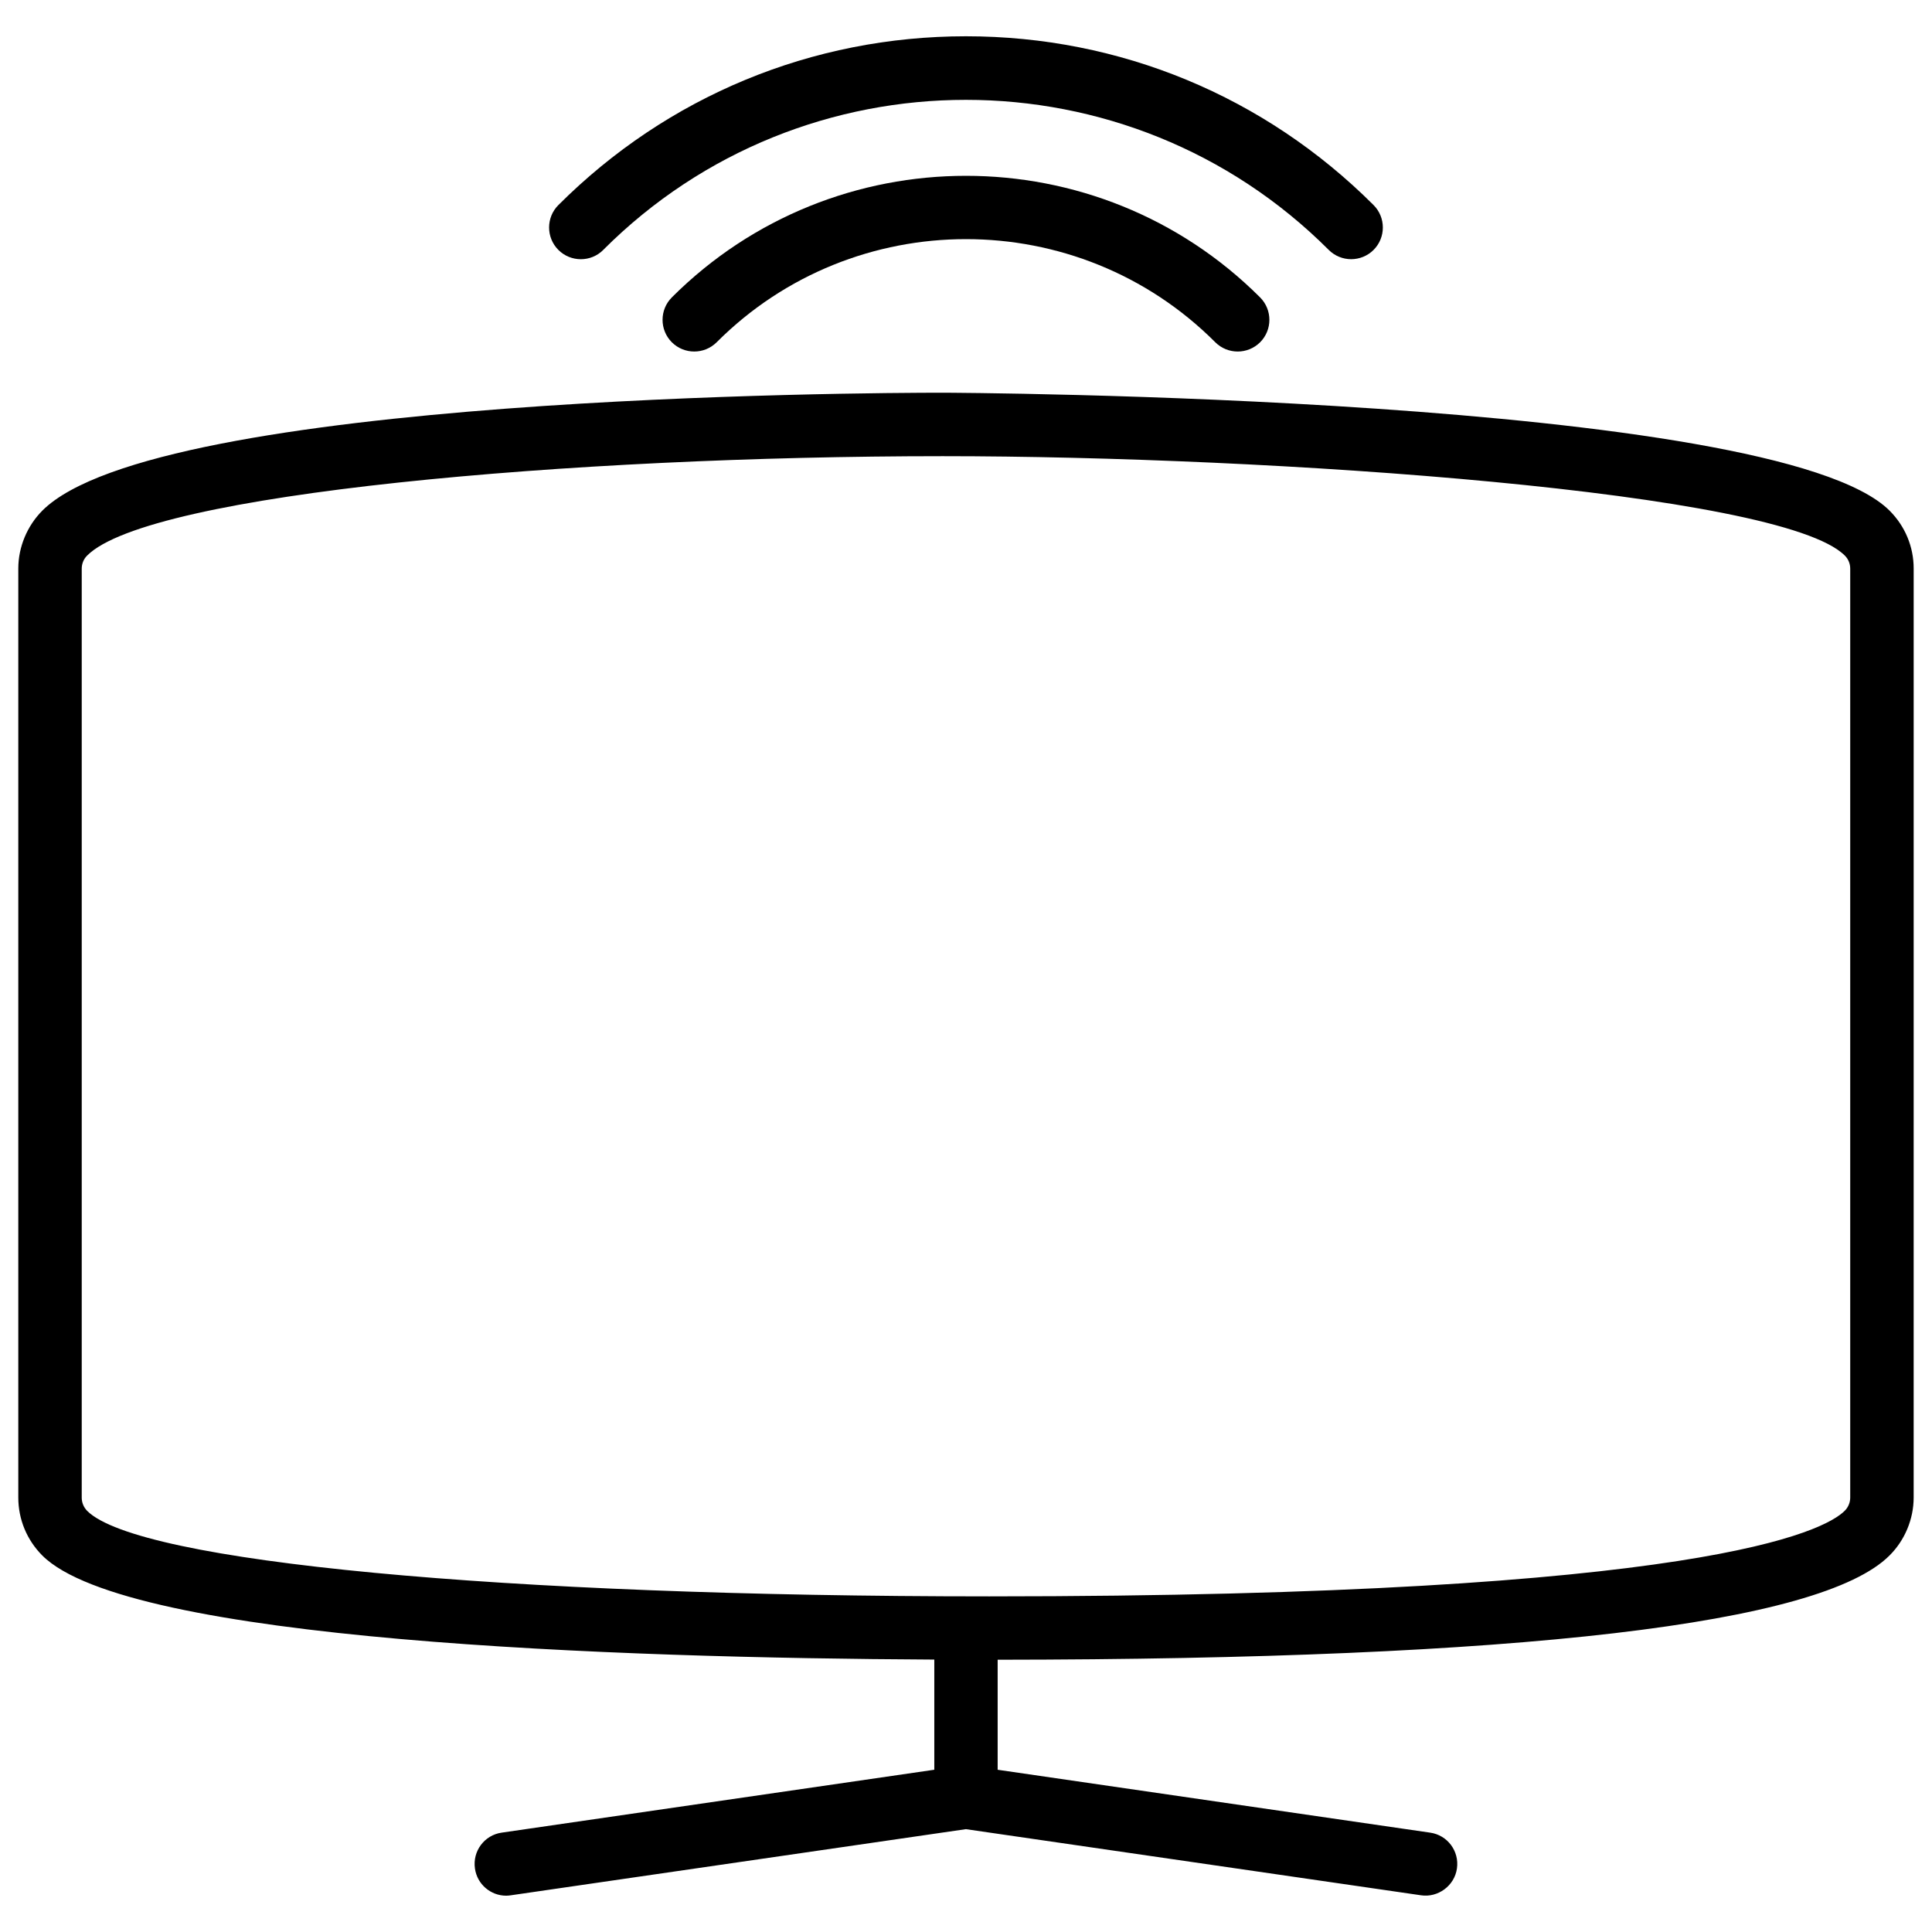 <?xml version="1.0" encoding="UTF-8"?>
<!-- Uploaded to: ICON Repo, www.iconrepo.com, Generator: ICON Repo Mixer Tools -->
<svg width="800px" height="800px" version="1.1" viewBox="144 144 512 512" xmlns="http://www.w3.org/2000/svg">
 <defs>
  <clipPath id="a">
   <path d="m148.09 248h503.81v399h-503.81z"/>
  </clipPath>
 </defs>
 <g clip-path="url(#a)">
  <path d="m391.6 583.8v29.199l-114.64 16.668c-4.598 0.652-7.766 4.914-7.094 9.508 0.586 4.18 4.176 7.203 8.27 7.203 0.418 0 0.82-0.043 1.238-0.105l120.6-17.527 120.62 17.527c4.449 0.672 8.859-2.5 9.508-7.094 0.672-4.598-2.5-8.859-7.094-9.508l-114.62-16.668v-29.156c138.59-0.105 218.13-9.406 236.33-27.605 4.074-4.031 6.422-9.656 6.422-15.387l0.004-246.18c0-5.773-2.266-11.23-6.383-15.344-30.395-30.395-248.75-31.258-250.96-31.258-21.223 0-208.2 0.883-238.57 31.234-4.031 4.051-6.383 9.656-6.383 15.367v246.18c0 5.773 2.246 11.23 6.359 15.367 22.676 22.691 151.82 27.164 236.39 27.582zm-225.94-289.1c0-1.301 0.504-2.562 1.449-3.484 16.457-16.48 128.2-26.324 226.69-26.324 86.969 0 222.14 9.363 239.08 26.324 0.945 0.922 1.449 2.184 1.449 3.465v246.18c0 1.301-0.504 2.562-1.449 3.504-5.312 5.312-37.387 22.691-226.71 22.691-129.42 0-225.5-9.109-239.06-22.652-0.945-0.965-1.449-2.203-1.449-3.527z"/>
 </g>
 <path d="m322.04 222.82c-3.273 3.273-3.273 8.605 0 11.883 3.273 3.273 8.605 3.273 11.883 0 36.398-36.441 95.746-36.441 132.14 0 1.637 1.637 3.801 2.457 5.941 2.457s4.305-0.82 5.941-2.457c3.273-3.273 3.273-8.605 0-11.883-42.996-42.969-112.9-42.969-155.91 0z"/>
 <path d="m303.86 210.23c53.004-53.047 139.26-53.004 192.27 0 1.637 1.637 3.801 2.457 5.941 2.457s4.305-0.82 5.941-2.457c3.273-3.273 3.273-8.605 0-11.883-28.863-28.844-67.215-44.734-108.02-44.734-40.789 0-79.16 15.891-108.02 44.734-3.273 3.273-3.273 8.605 0 11.883 3.269 3.273 8.625 3.297 11.898 0z"/>
</svg>